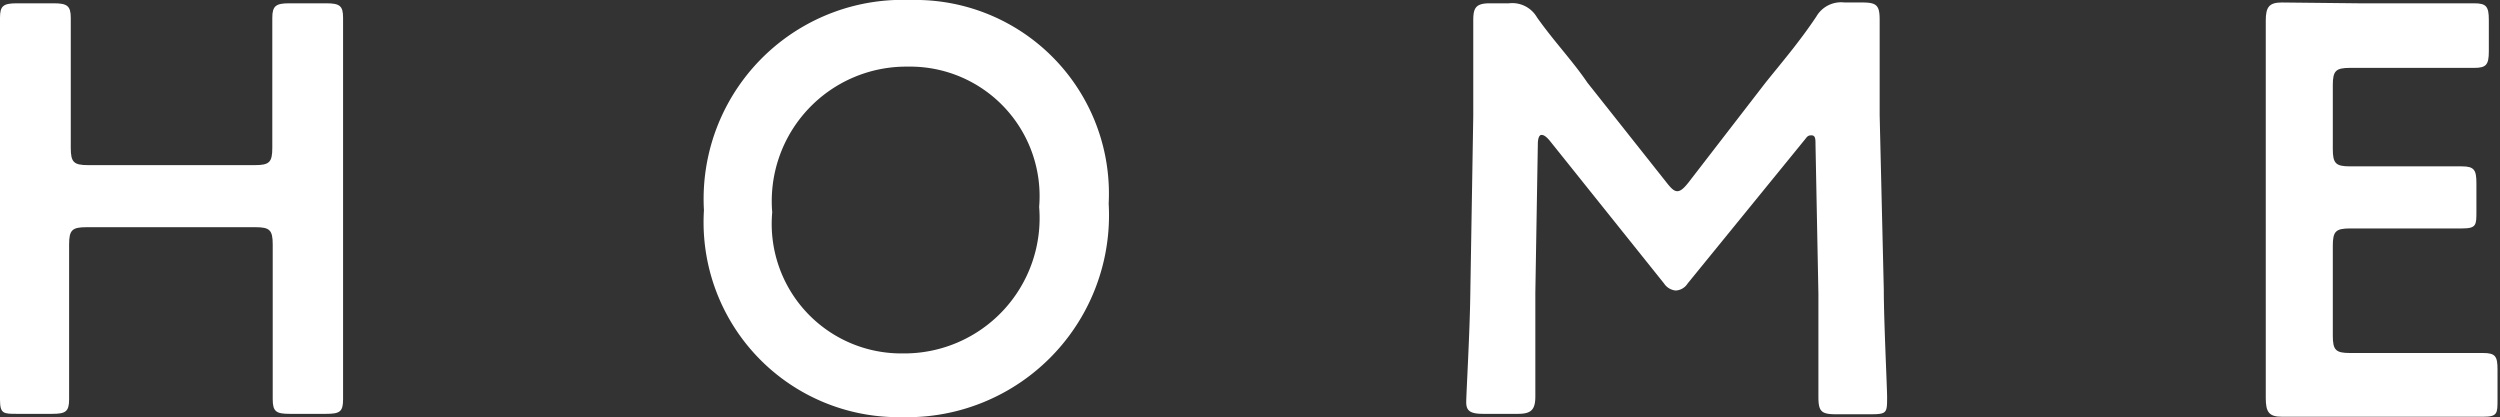 <svg xmlns="http://www.w3.org/2000/svg" viewBox="0 0 60.41 10.08"><rect x="0" y="0" width="60.41" height="10.08" fill="#333333" stroke="none"/><defs><style>.cls-1{fill:#fff;}</style></defs><g id="レイヤー_2" data-name="レイヤー 2"><g id="menu"><path class="cls-1" d="M1.67,7.2c0,.81,0,2.35,0,2.45,0,.3-.09.35-.41.35H.41C.08,10,0,10,0,9.65,0,9.55,0,8,0,7.2V2.89C0,2.07,0,.53,0,.43,0,.14.08.08.41.08H1.3c.32,0,.41.06.41.35,0,.1,0,1.64,0,2.46v.68c0,.35.07.42.42.42H6.16c.35,0,.42-.07.42-.42V2.89c0-.82,0-2.36,0-2.46,0-.29.09-.35.41-.35h.89c.33,0,.41.06.41.35,0,.1,0,1.64,0,2.46V7.2c0,.81,0,2.35,0,2.45,0,.3-.08.35-.41.35H7c-.32,0-.41-.05-.41-.35,0-.1,0-1.64,0-2.45V5.91c0-.35-.07-.42-.42-.42H2.09c-.35,0-.42.07-.42.42Z"/><path class="cls-1" d="M26.79,4.92a4.88,4.88,0,0,1-5,5.16,4.71,4.71,0,0,1-4.78-5A4.81,4.81,0,0,1,22,0,4.68,4.68,0,0,1,26.79,4.92Zm-8.13.21a3.13,3.13,0,0,0,3.15,3.41A3.27,3.27,0,0,0,25.11,5a3.13,3.13,0,0,0-3.17-3.39A3.25,3.25,0,0,0,18.66,5.13Z"/><path class="cls-1" d="M37.1,7.07c0,.49,0,2.19,0,2.51S37,10,36.68,10h-.84c-.31,0-.41-.07-.41-.28S35.52,8,35.53,7L35.6,2.8c0-.7,0-2,0-2.3s.05-.42.4-.42h.46a.69.69,0,0,1,.68.34C37.55,1,38,1.47,38.36,2l1.91,2.41c.11.14.18.21.26.21s.16-.07.27-.21L42.66,2c.41-.51.83-1,1.23-1.6a.69.69,0,0,1,.68-.34H45c.35,0,.42.07.42.42s0,1.31,0,2.3L45.52,7c0,.74.08,2.38.08,2.59,0,.38,0,.42-.39.42h-.85c-.35,0-.42-.07-.42-.42s0-1.74,0-2.49l-.07-3.6c0-.14,0-.23-.1-.23s-.11.05-.18.13L40.78,6.85a.36.36,0,0,1-.29.17.38.38,0,0,1-.28-.17L37.44,3.39c-.07-.08-.13-.13-.19-.13s-.09.09-.09.23Z"/><path class="cls-1" d="M58,8.53c.67,0,1.93,0,2,0,.3,0,.35.08.35.4v.73c0,.33,0,.41-.35.41l-2,0H57c-.66,0-1.76,0-1.86,0-.31,0-.39-.11-.39-.45,0-.78,0-1.67,0-2.34V2.84c0-.68,0-1.62,0-2.34,0-.33.08-.44.39-.44L57,.08h.79l2,0c.29,0,.35.08.35.4v.76c0,.32-.06.4-.35.4-.1,0-1.36,0-2,0h-1c-.35,0-.42.07-.42.42V3.6c0,.35.07.42.42.42h.7l2,0c.3,0,.35.09.35.41v.68c0,.33,0,.41-.35.41l-2,0h-.7c-.35,0-.42.07-.42.42V8.11c0,.35.07.42.42.42Z"/></g></g></svg>